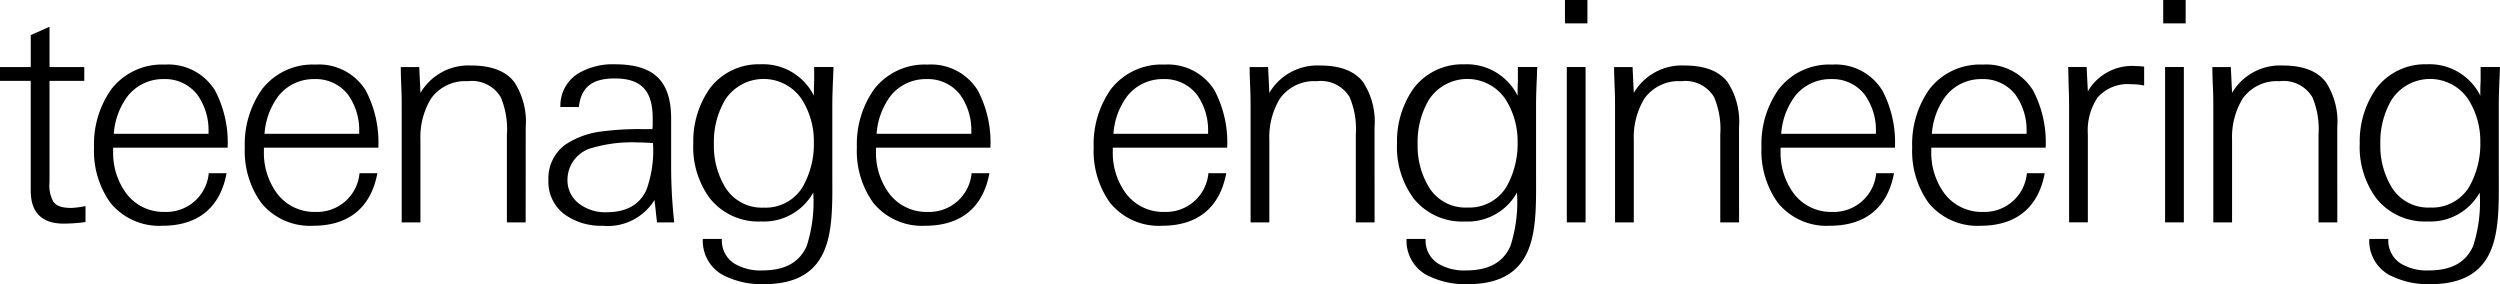 <svg xmlns="http://www.w3.org/2000/svg" xmlns:xlink="http://www.w3.org/1999/xlink" width="227.58" height="25.871" viewBox="0 0 227.58 25.871"><defs><clipPath id="a"><rect width="227.58" height="25.872" transform="translate(0 0)"/></clipPath></defs><g clip-path="url(#a)"><path d="M7.784,20.216a15.817,15.817,0,0,1-1.988.141c-1.988,0-3-1.009-3-3.025V7.364H0V6.105H2.8V3.193l1.708-.756V6.105H7.672V7.364H4.508v9.212a3.091,3.091,0,0,0,.336,1.764c.28.393.756.588,1.652.588a8.146,8.146,0,0,0,1.288-.168Z"/><path d="M20.72,13.441H10.3v.336a6.222,6.222,0,0,0,1.176,3.807,4.25,4.25,0,0,0,3.528,1.708,3.877,3.877,0,0,0,4-3.528h1.624c-.588,3.164-2.632,4.788-5.852,4.788a5.715,5.715,0,0,1-4.732-2.1,8.094,8.094,0,0,1-1.484-5.04A8.653,8.653,0,0,1,10.136,8.12a5.818,5.818,0,0,1,4.872-2.24,4.991,4.991,0,0,1,4.564,2.353,10.137,10.137,0,0,1,1.148,5.208M18.984,12.18V11.9A5.525,5.525,0,0,0,17.948,8.6,3.708,3.708,0,0,0,14.9,7.2a4.1,4.1,0,0,0-3.248,1.511A6.476,6.476,0,0,0,10.36,12.18Z"/><path d="M34.44,13.441H24.024v.336A6.222,6.222,0,0,0,25.2,17.584a4.25,4.25,0,0,0,3.528,1.708,3.877,3.877,0,0,0,4-3.528h1.624c-.588,3.164-2.632,4.788-5.852,4.788a5.715,5.715,0,0,1-4.732-2.1,8.094,8.094,0,0,1-1.484-5.04A8.653,8.653,0,0,1,23.856,8.12a5.818,5.818,0,0,1,4.872-2.24,4.991,4.991,0,0,1,4.564,2.353,10.137,10.137,0,0,1,1.148,5.208M32.7,12.18V11.9A5.525,5.525,0,0,0,31.668,8.6a3.708,3.708,0,0,0-3.052-1.4,4.1,4.1,0,0,0-3.248,1.511A6.476,6.476,0,0,0,24.08,12.18Z"/><path d="M47.852,20.244H46.144V12.265a7.493,7.493,0,0,0-.56-3.417,3.052,3.052,0,0,0-3-1.456,3.817,3.817,0,0,0-3.36,1.6,6.775,6.775,0,0,0-.952,3.724v7.532H36.568V10.108c0-.672,0-1.343-.028-2.016-.028-.644-.056-1.316-.056-1.988h1.68l.112,2.352A5.064,5.064,0,0,1,42.9,5.964c1.9,0,3.164.532,3.92,1.512a6.6,6.6,0,0,1,1.036,4.116Z"/><path d="M61.375,20.245H59.807c-.028-.336-.084-.672-.112-1.037-.028-.335-.084-.671-.112-1.007a4.994,4.994,0,0,1-4.732,2.351,5.672,5.672,0,0,1-3.416-1.008,3.686,3.686,0,0,1-1.512-3.135,3.809,3.809,0,0,1,1.512-3.22,7.541,7.541,0,0,1,3.416-1.232,25.776,25.776,0,0,1,3.808-.2h.728a3.043,3.043,0,0,0,.028-.5v-.475c0-2.437-.952-3.64-3.444-3.64-1.82,0-3.052.588-3.276,2.6h-1.68A3.453,3.453,0,0,1,52.583,6.72a6.123,6.123,0,0,1,3.388-.867c3.5,0,5.124,1.456,5.124,4.956v4.2a46.88,46.88,0,0,0,.28,5.237m-1.932-7.224c-.476-.028-.924-.057-1.4-.057a12.875,12.875,0,0,0-4.06.477,3.006,3.006,0,0,0-2.324,2.912,2.643,2.643,0,0,0,1.092,2.212,3.918,3.918,0,0,0,2.408.756c2.016,0,3.08-.784,3.668-1.988a10.533,10.533,0,0,0,.616-4.312"/><path d="M74.115,6.1h1.764c-.028.476-.028.924-.056,1.288-.028.784-.056,1.484-.056,2.156v6.131c0,2.465.084,5.013-.644,6.917-.728,1.932-2.324,3.276-5.572,3.276A7.647,7.647,0,0,1,65.743,25a3.548,3.548,0,0,1-1.764-3.248h1.736A2.465,2.465,0,0,0,66.863,24a4.592,4.592,0,0,0,2.548.616c2.268,0,3.444-.9,4.032-2.24a13.087,13.087,0,0,0,.588-4.844A5.139,5.139,0,0,1,69.3,20.16a5.645,5.645,0,0,1-4.676-2.1,7.854,7.854,0,0,1-1.512-5.012,8.368,8.368,0,0,1,1.512-5.012,5.569,5.569,0,0,1,4.592-2.184,5.171,5.171,0,0,1,4.872,2.856c0-.42,0-.868.028-1.316Zm-.028,6.8a7.082,7.082,0,0,0-1.12-3.892,4.186,4.186,0,0,0-6.944.056,7.565,7.565,0,0,0-1.036,4.06,7.226,7.226,0,0,0,1.064,3.976A3.9,3.9,0,0,0,69.523,18.9,3.943,3.943,0,0,0,73.079,17a7.911,7.911,0,0,0,1.008-4.088"/><path d="M90.159,13.441H79.743v.336a6.222,6.222,0,0,0,1.176,3.807,4.25,4.25,0,0,0,3.528,1.708,3.877,3.877,0,0,0,4-3.528h1.624c-.588,3.164-2.632,4.788-5.852,4.788a5.715,5.715,0,0,1-4.732-2.1,8.094,8.094,0,0,1-1.484-5.04A8.653,8.653,0,0,1,79.575,8.12a5.818,5.818,0,0,1,4.872-2.24,4.991,4.991,0,0,1,4.564,2.353,10.137,10.137,0,0,1,1.148,5.208M88.423,12.18V11.9A5.525,5.525,0,0,0,87.387,8.6a3.708,3.708,0,0,0-3.052-1.4,4.1,4.1,0,0,0-3.248,1.511A6.476,6.476,0,0,0,79.8,12.18Z"/><path d="M111.718,13.441H101.3v.336a6.222,6.222,0,0,0,1.176,3.807,4.25,4.25,0,0,0,3.528,1.708,3.877,3.877,0,0,0,4-3.528h1.624c-.588,3.164-2.632,4.788-5.852,4.788a5.715,5.715,0,0,1-4.732-2.1,8.094,8.094,0,0,1-1.484-5.04,8.653,8.653,0,0,1,1.568-5.292,5.818,5.818,0,0,1,4.872-2.24,4.991,4.991,0,0,1,4.564,2.353,10.137,10.137,0,0,1,1.148,5.208m-1.736-1.261V11.9A5.525,5.525,0,0,0,108.946,8.6a3.708,3.708,0,0,0-3.052-1.4,4.1,4.1,0,0,0-3.248,1.511,6.476,6.476,0,0,0-1.288,3.472Z"/><path d="M125.131,20.244h-1.709V12.265a7.493,7.493,0,0,0-.56-3.417,3.05,3.05,0,0,0-3-1.456,3.818,3.818,0,0,0-3.36,1.6,6.775,6.775,0,0,0-.952,3.724v7.532h-1.707V10.108c0-.672,0-1.343-.029-2.016-.027-.644-.056-1.316-.056-1.988h1.681l.111,2.352a5.065,5.065,0,0,1,4.62-2.492c1.9,0,3.164.532,3.92,1.512a6.6,6.6,0,0,1,1.037,4.116Z"/><path d="M138.177,6.1h1.764c-.027.476-.027.924-.055,1.288-.029.784-.056,1.484-.056,2.156v6.131c0,2.465.084,5.013-.645,6.917-.727,1.932-2.323,3.276-5.571,3.276A7.644,7.644,0,0,1,129.806,25a3.546,3.546,0,0,1-1.764-3.248h1.736A2.467,2.467,0,0,0,130.925,24a4.6,4.6,0,0,0,2.549.616c2.268,0,3.444-.9,4.031-2.24a13.066,13.066,0,0,0,.588-4.844,5.136,5.136,0,0,1-4.731,2.632,5.648,5.648,0,0,1-4.677-2.1,7.86,7.86,0,0,1-1.512-5.012,8.368,8.368,0,0,1,1.512-5.012,5.572,5.572,0,0,1,4.593-2.184,5.171,5.171,0,0,1,4.872,2.856c0-.42,0-.868.027-1.316Zm-.027,6.8a7.082,7.082,0,0,0-1.12-3.892,4.186,4.186,0,0,0-6.944.056,7.556,7.556,0,0,0-1.036,4.06,7.226,7.226,0,0,0,1.064,3.976,3.9,3.9,0,0,0,3.472,1.792,3.945,3.945,0,0,0,3.556-1.9,7.921,7.921,0,0,0,1.008-4.088"/><path d="M144.506,2.128h-2.044V0h2.044Zm-.168,18.116H142.63V6.1h1.708Z"/><path d="M158.311,20.244H156.6V12.265a7.493,7.493,0,0,0-.56-3.417,3.051,3.051,0,0,0-3-1.456,3.817,3.817,0,0,0-3.36,1.6,6.775,6.775,0,0,0-.952,3.724v7.532h-1.707V10.108c0-.672,0-1.343-.03-2.016-.026-.644-.056-1.316-.056-1.988h1.681l.112,2.352a5.064,5.064,0,0,1,4.62-2.492c1.9,0,3.164.532,3.919,1.512a6.592,6.592,0,0,1,1.038,4.116Z"/><path d="M172.505,13.441H162.09v.336a6.222,6.222,0,0,0,1.176,3.807,4.247,4.247,0,0,0,3.528,1.708,3.877,3.877,0,0,0,4-3.528h1.623c-.588,3.164-2.631,4.788-5.851,4.788a5.719,5.719,0,0,1-4.733-2.1,8.106,8.106,0,0,1-1.483-5.04,8.647,8.647,0,0,1,1.568-5.292,5.816,5.816,0,0,1,4.872-2.24,4.988,4.988,0,0,1,4.563,2.353,10.137,10.137,0,0,1,1.148,5.208M170.77,12.18V11.9A5.524,5.524,0,0,0,169.734,8.6a3.708,3.708,0,0,0-3.052-1.4,4.1,4.1,0,0,0-3.248,1.511,6.476,6.476,0,0,0-1.288,3.472Z"/><path d="M186.225,13.441H175.809v.336a6.222,6.222,0,0,0,1.176,3.807,4.25,4.25,0,0,0,3.528,1.708,3.877,3.877,0,0,0,4-3.528h1.624c-.588,3.164-2.631,4.788-5.852,4.788a5.715,5.715,0,0,1-4.732-2.1,8.093,8.093,0,0,1-1.483-5.04,8.659,8.659,0,0,1,1.567-5.292,5.818,5.818,0,0,1,4.872-2.24,4.993,4.993,0,0,1,4.565,2.353,10.147,10.147,0,0,1,1.147,5.208m-1.736-1.261V11.9A5.525,5.525,0,0,0,183.453,8.6,3.707,3.707,0,0,0,180.4,7.2a4.105,4.105,0,0,0-3.248,1.511,6.476,6.476,0,0,0-1.288,3.472Z"/><path d="M195.186,7.784a5,5,0,0,0-1.148-.112A3.63,3.63,0,0,0,190.93,8.9a5.408,5.408,0,0,0-.869,3.332v8.008h-1.707v-10c0-.7,0-1.372-.028-2.072S188.3,6.8,188.27,6.1h1.679l.112,2.212a4.657,4.657,0,0,1,4.341-2.3,7.378,7.378,0,0,1,.784.056Z"/><path d="M198.965,2.128h-2.044V0h2.044ZM198.8,20.244h-1.708V6.1H198.8Z"/><path d="M212.77,20.244h-1.709V12.265a7.493,7.493,0,0,0-.56-3.417,3.051,3.051,0,0,0-3-1.456,3.817,3.817,0,0,0-3.36,1.6,6.775,6.775,0,0,0-.952,3.724v7.532h-1.707V10.108c0-.672,0-1.343-.03-2.016-.026-.644-.056-1.316-.056-1.988h1.681l.112,2.352a5.064,5.064,0,0,1,4.62-2.492c1.9,0,3.164.532,3.919,1.512a6.592,6.592,0,0,1,1.038,4.116Z"/><path d="M225.816,6.1h1.764c-.027.476-.027.924-.056,1.288-.028.784-.055,1.484-.055,2.156v6.131c0,2.465.084,5.013-.645,6.917-.728,1.932-2.324,3.276-5.572,3.276A7.649,7.649,0,0,1,217.444,25a3.548,3.548,0,0,1-1.764-3.248h1.736A2.465,2.465,0,0,0,218.564,24a4.6,4.6,0,0,0,2.548.616c2.269,0,3.445-.9,4.032-2.24a13.087,13.087,0,0,0,.588-4.844A5.138,5.138,0,0,1,221,20.16a5.645,5.645,0,0,1-4.676-2.1,7.854,7.854,0,0,1-1.512-5.012,8.368,8.368,0,0,1,1.512-5.012,5.569,5.569,0,0,1,4.592-2.184,5.17,5.17,0,0,1,4.872,2.856c0-.42,0-.868.028-1.316Zm-.028,6.8a7.082,7.082,0,0,0-1.12-3.892,4.185,4.185,0,0,0-6.943.056,7.557,7.557,0,0,0-1.037,4.06,7.226,7.226,0,0,0,1.064,3.976,3.9,3.9,0,0,0,3.473,1.792A3.942,3.942,0,0,0,224.78,17a7.911,7.911,0,0,0,1.008-4.088"/></g></svg>